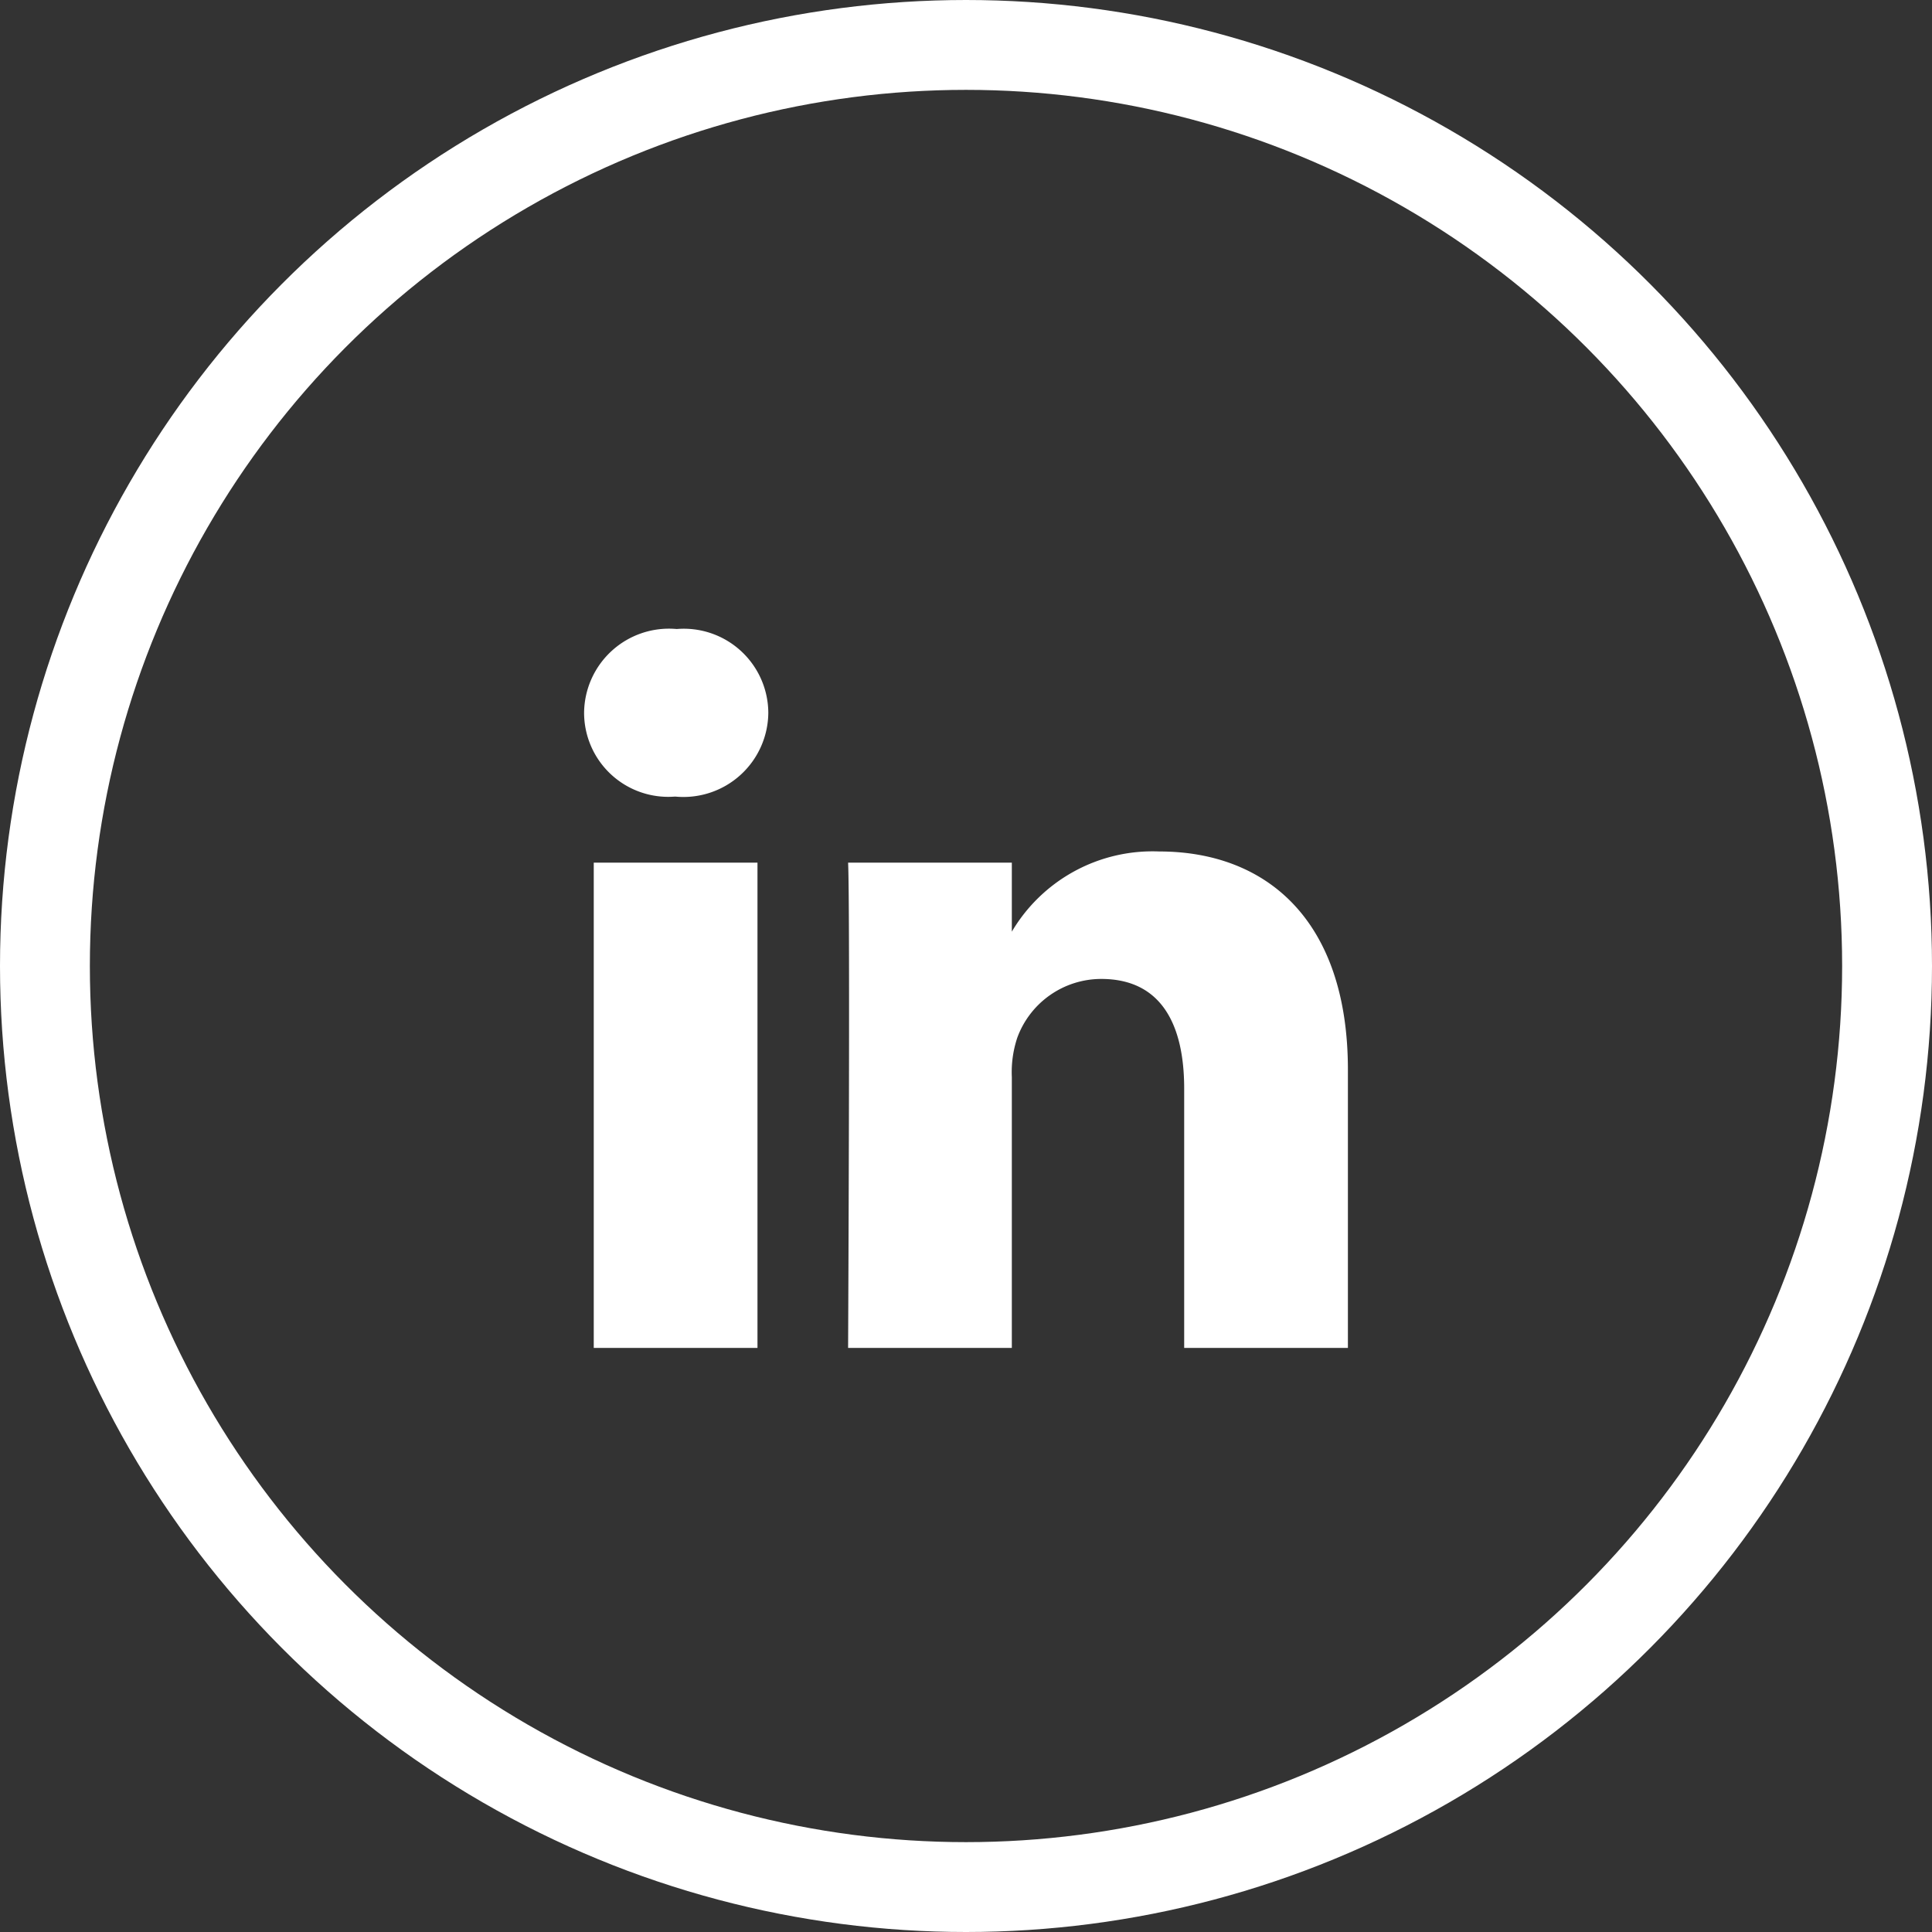 <svg xmlns="http://www.w3.org/2000/svg" width="43" height="43" viewBox="0 0 43 43"><rect x="0" y="0" width="43" height="43" fill="#333333" stroke="none"/><g id="Group_20001" data-name="Group 20001" transform="translate(9920 -5573)"><g id="Ellipse_72" data-name="Ellipse 72" transform="translate(-9920 5573)" fill="none" stroke="#fff" stroke-width="2"><circle cx="21.5" cy="21.5" r="21.5" stroke="none"></circle><circle cx="21.5" cy="21.5" r="20.5" fill="none"></circle></g><g id="Group_3" data-name="Group 3" transform="translate(-9907 5587)"><path id="Path_60844" data-name="Path 60844" d="M3.859,16V5.2H.215V16ZM2.037,3.73A1.889,1.889,0,0,0,4.1,1.865,1.881,1.881,0,0,0,2.061,0,1.889,1.889,0,0,0,0,1.865,1.873,1.873,0,0,0,2.013,3.73h.024ZM5.876,16H9.52V9.971A2.424,2.424,0,0,1,9.64,9.1a1.992,1.992,0,0,1,1.87-1.312c1.319,0,1.846.99,1.846,2.441V16H17V9.81c0-3.316-1.8-4.859-4.2-4.859A3.638,3.638,0,0,0,9.5,6.77H9.52V5.2H5.876c.048,1.013,0,10.8,0,10.8Z" transform="translate(0 0)" fill="#fff"></path></g></g></svg>
